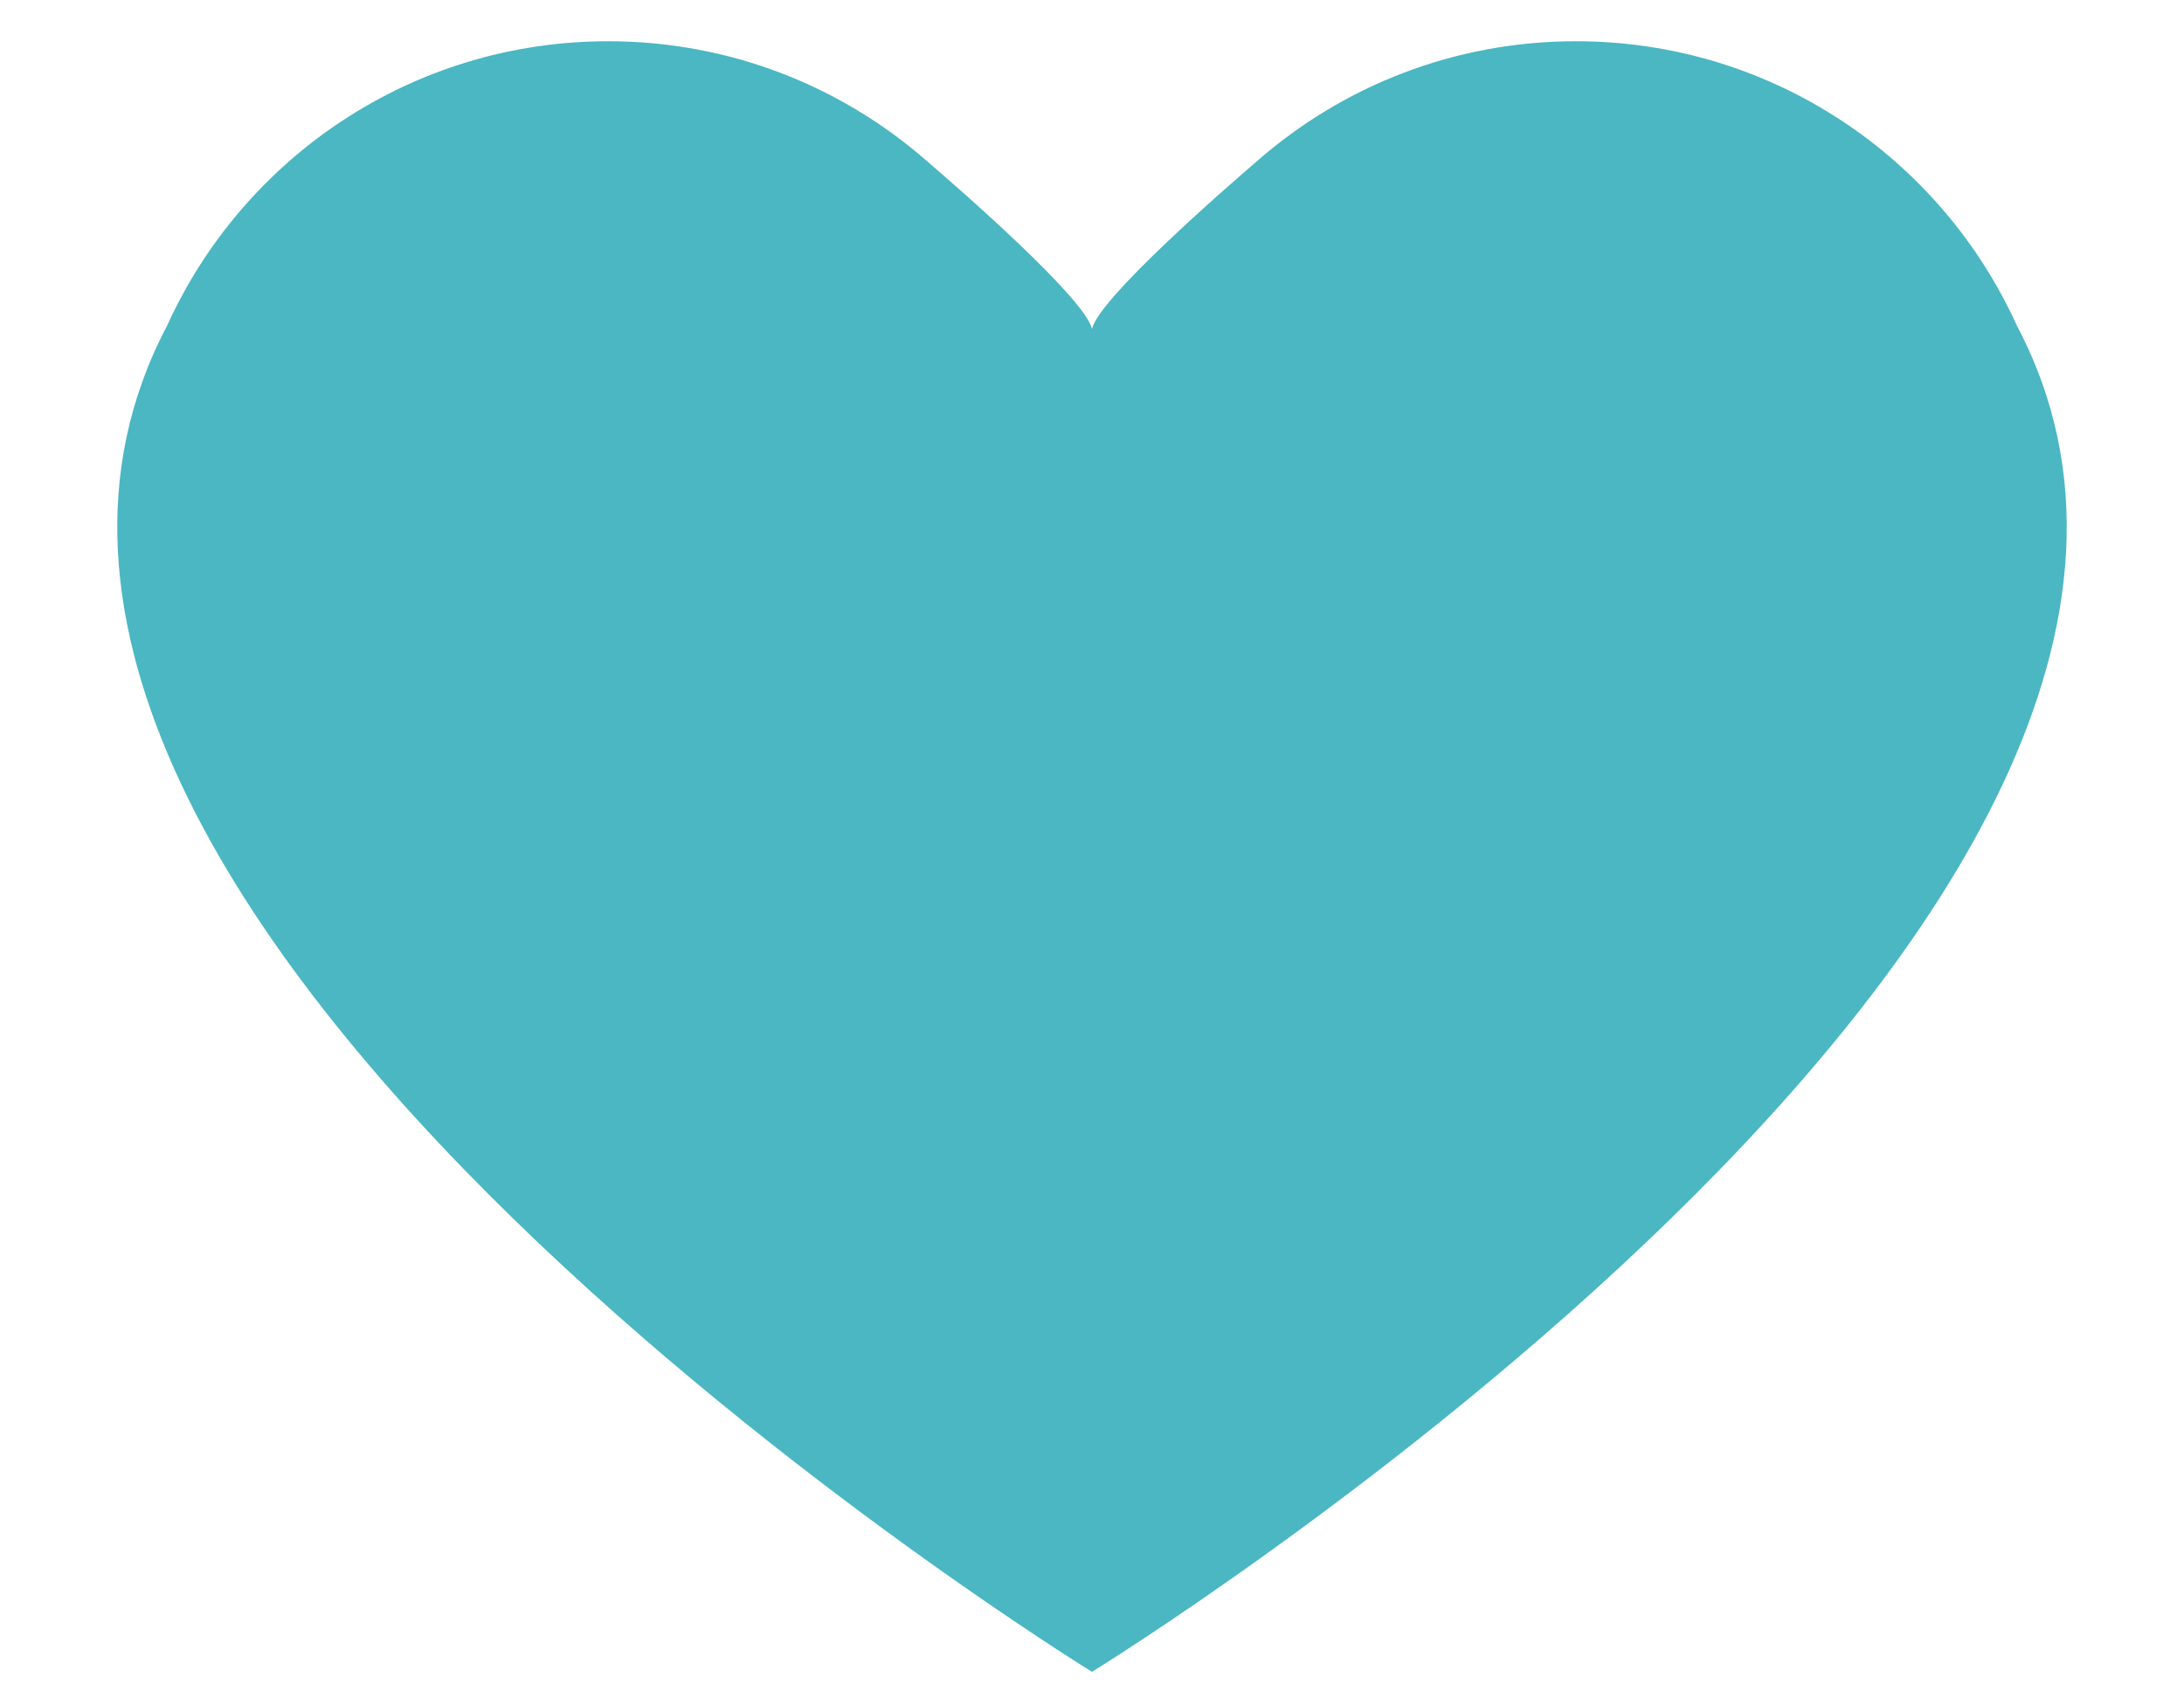 <?xml version="1.0" encoding="UTF-8"?>
<svg xmlns="http://www.w3.org/2000/svg" width="18" height="14" viewBox="0 0 18 14" fill="none">
  <path d="M16.622 2.683C15.996 1.301 14.604 0.34 12.988 0.34C11.984 0.34 11.067 0.711 10.366 1.323C10.096 1.555 9.055 2.461 9 2.712C8.945 2.461 7.904 1.555 7.634 1.323C6.933 0.711 6.016 0.34 5.012 0.34C3.396 0.34 2.005 1.301 1.378 2.683C-1.177 7.522 9 13.781 9 13.781C9 13.781 19.177 7.522 16.622 2.683Z" fill="#4AB7C3"></path>
</svg>
